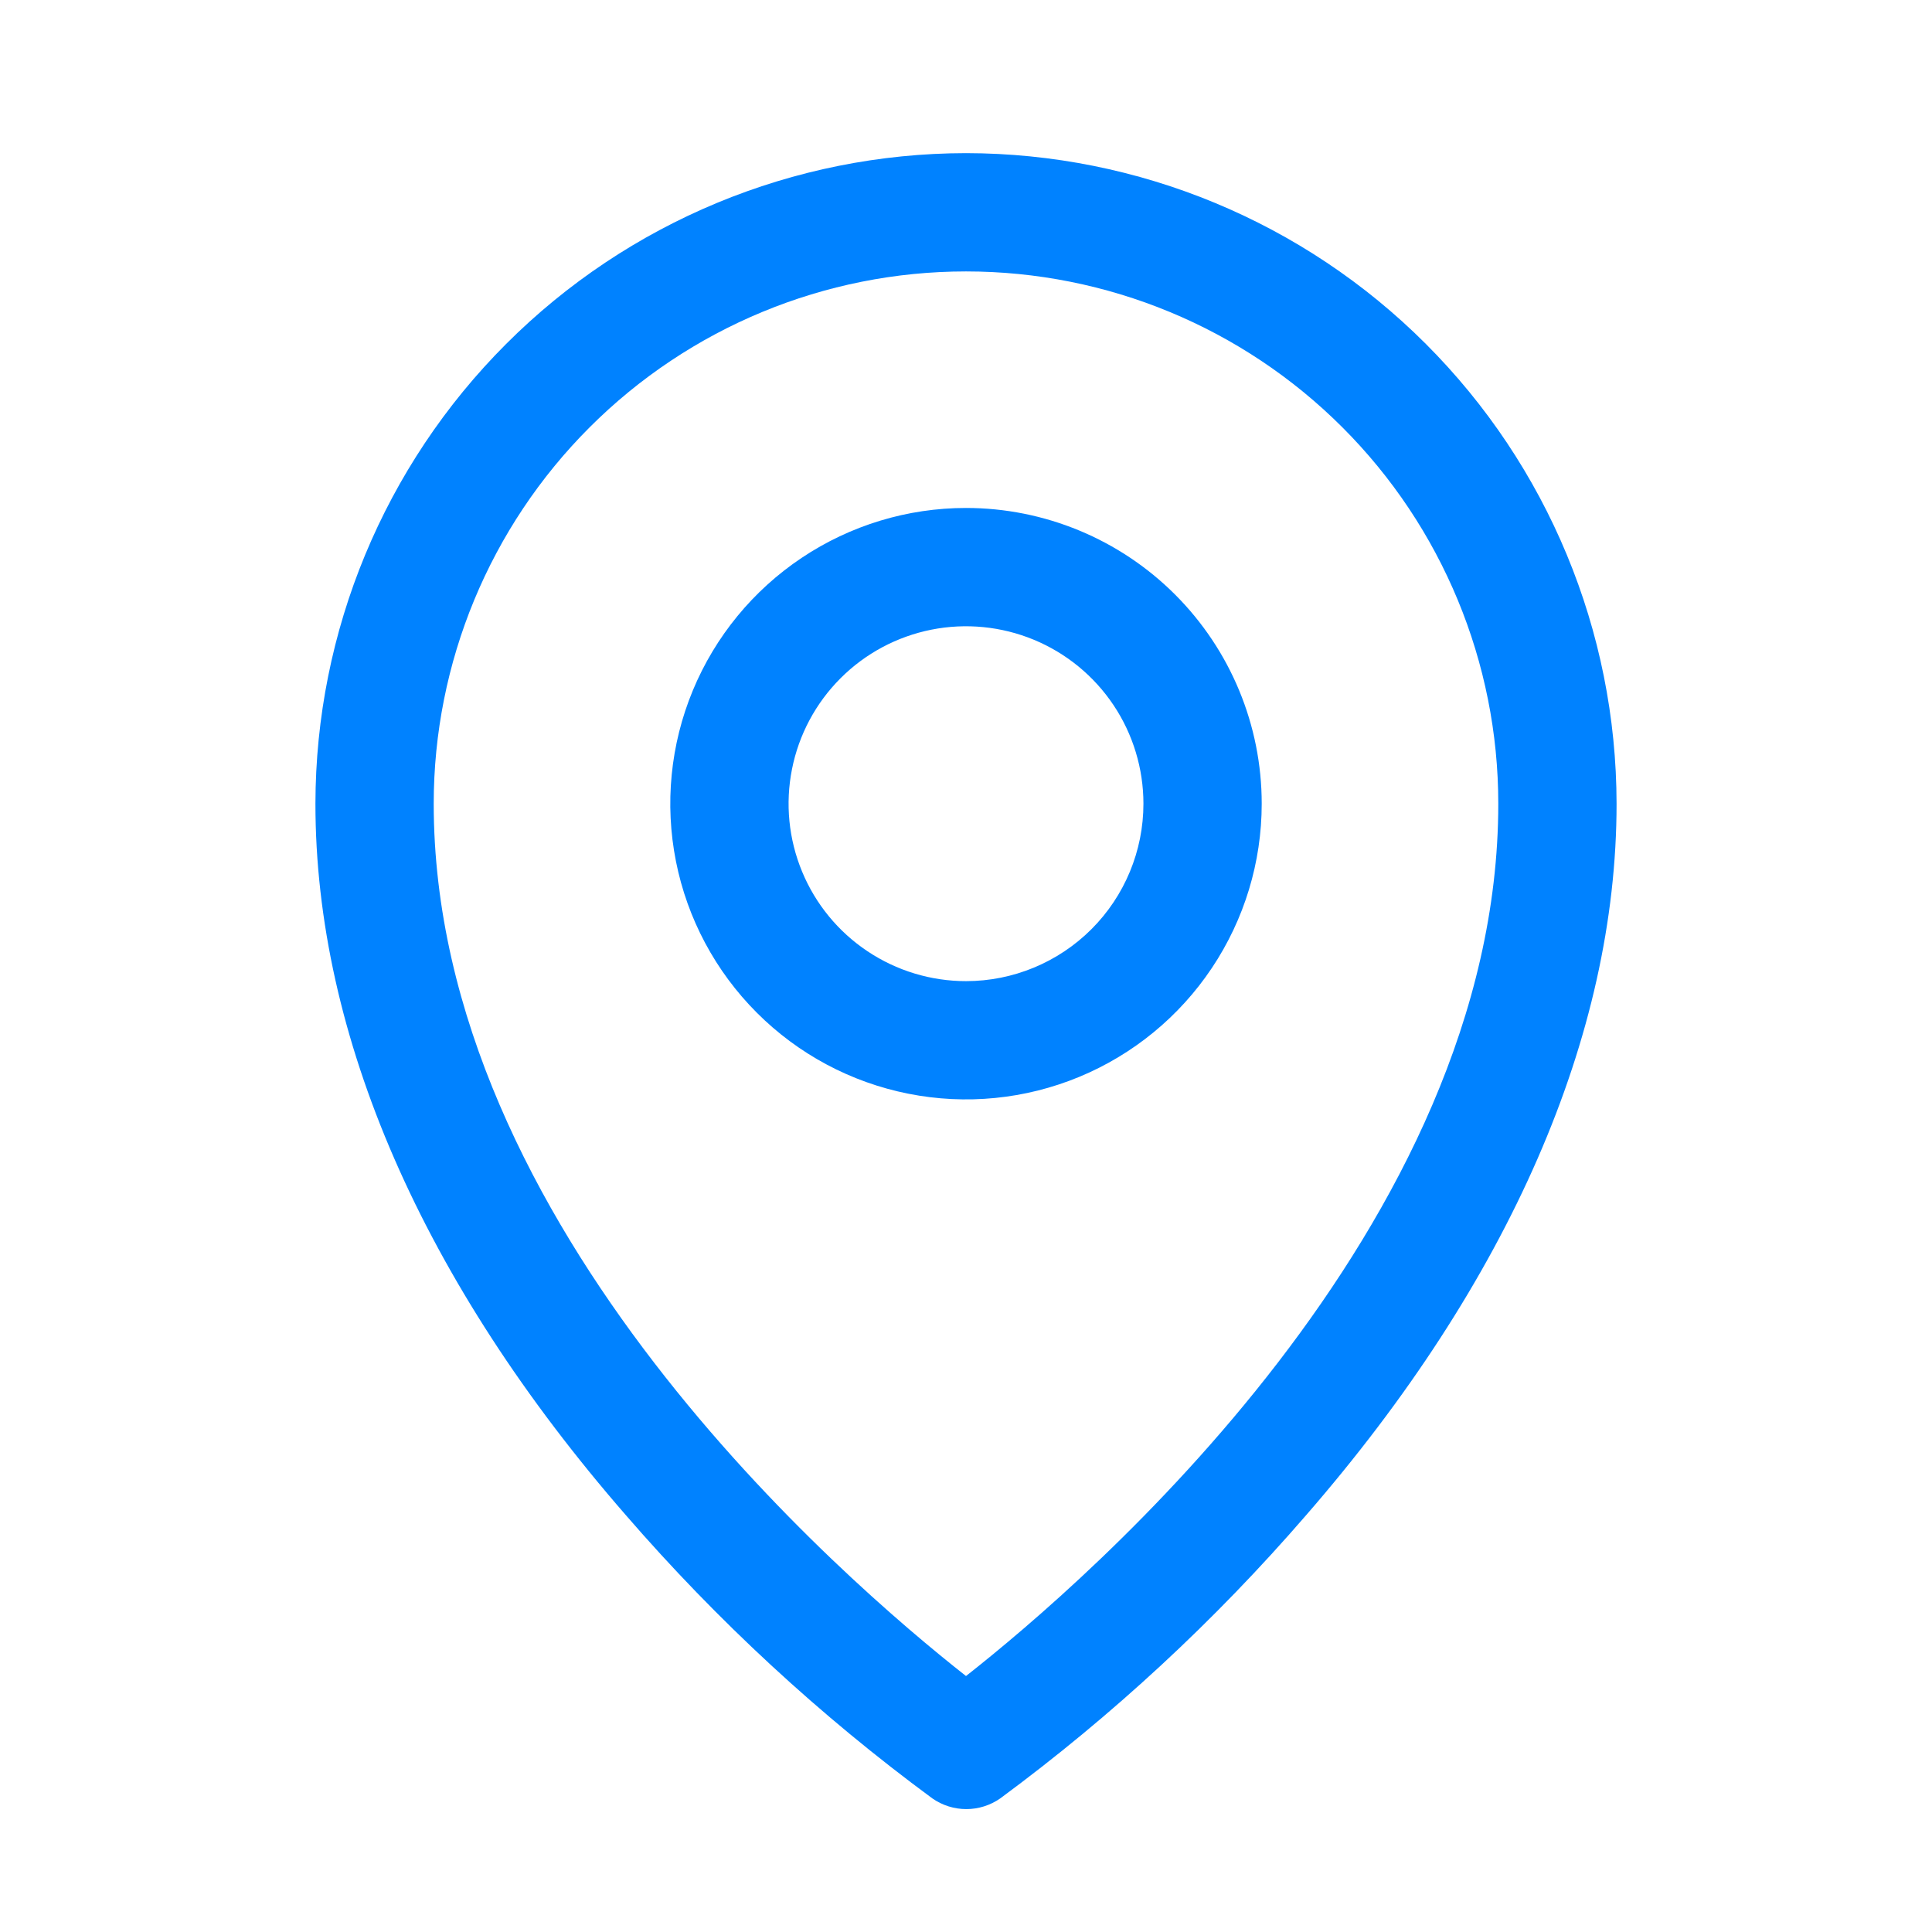 <?xml version="1.0" encoding="UTF-8"?>
<svg xmlns="http://www.w3.org/2000/svg" width="49" height="49" viewBox="0 0 49 49" fill="none">
  <path d="M24.5 12.883C23.017 12.883 21.567 13.323 20.333 14.148C19.1 14.972 18.139 16.143 17.571 17.513C17.003 18.884 16.855 20.392 17.144 21.847C17.433 23.302 18.148 24.638 19.197 25.687C20.246 26.736 21.582 27.45 23.037 27.739C24.492 28.029 26 27.88 27.37 27.313C28.741 26.745 29.912 25.784 30.736 24.55C31.56 23.317 32 21.867 32 20.384C32 18.394 31.21 16.487 29.803 15.08C28.397 13.674 26.489 12.883 24.5 12.883ZM24.5 24.884C23.61 24.884 22.74 24.62 22 24.125C21.26 23.631 20.683 22.928 20.343 22.106C20.002 21.283 19.913 20.379 20.087 19.506C20.26 18.633 20.689 17.831 21.318 17.202C21.947 16.572 22.749 16.144 23.622 15.97C24.495 15.796 25.4 15.886 26.222 16.226C27.044 16.567 27.747 17.143 28.242 17.884C28.736 18.623 29 19.494 29 20.384C29 21.577 28.526 22.722 27.682 23.566C26.838 24.409 25.694 24.884 24.5 24.884ZM24.5 3.884C20.125 3.889 15.931 5.628 12.838 8.722C9.745 11.815 8.005 16.009 8 20.384C8 26.271 10.721 32.511 15.875 38.43C18.191 41.105 20.798 43.514 23.647 45.612C23.899 45.788 24.2 45.883 24.508 45.883C24.815 45.883 25.116 45.788 25.368 45.612C28.212 43.513 30.814 41.104 33.125 38.43C38.272 32.511 41 26.271 41 20.384C40.995 16.009 39.255 11.815 36.162 8.722C33.069 5.628 28.875 3.889 24.5 3.884ZM24.5 42.508C21.401 40.071 11 31.118 11 20.384C11 16.803 12.422 13.369 14.954 10.838C17.486 8.306 20.92 6.884 24.5 6.884C28.08 6.884 31.514 8.306 34.046 10.838C36.578 13.369 38 16.803 38 20.384C38 31.114 27.599 40.071 24.5 42.508Z" fill="#0082FF"></path>
</svg>

